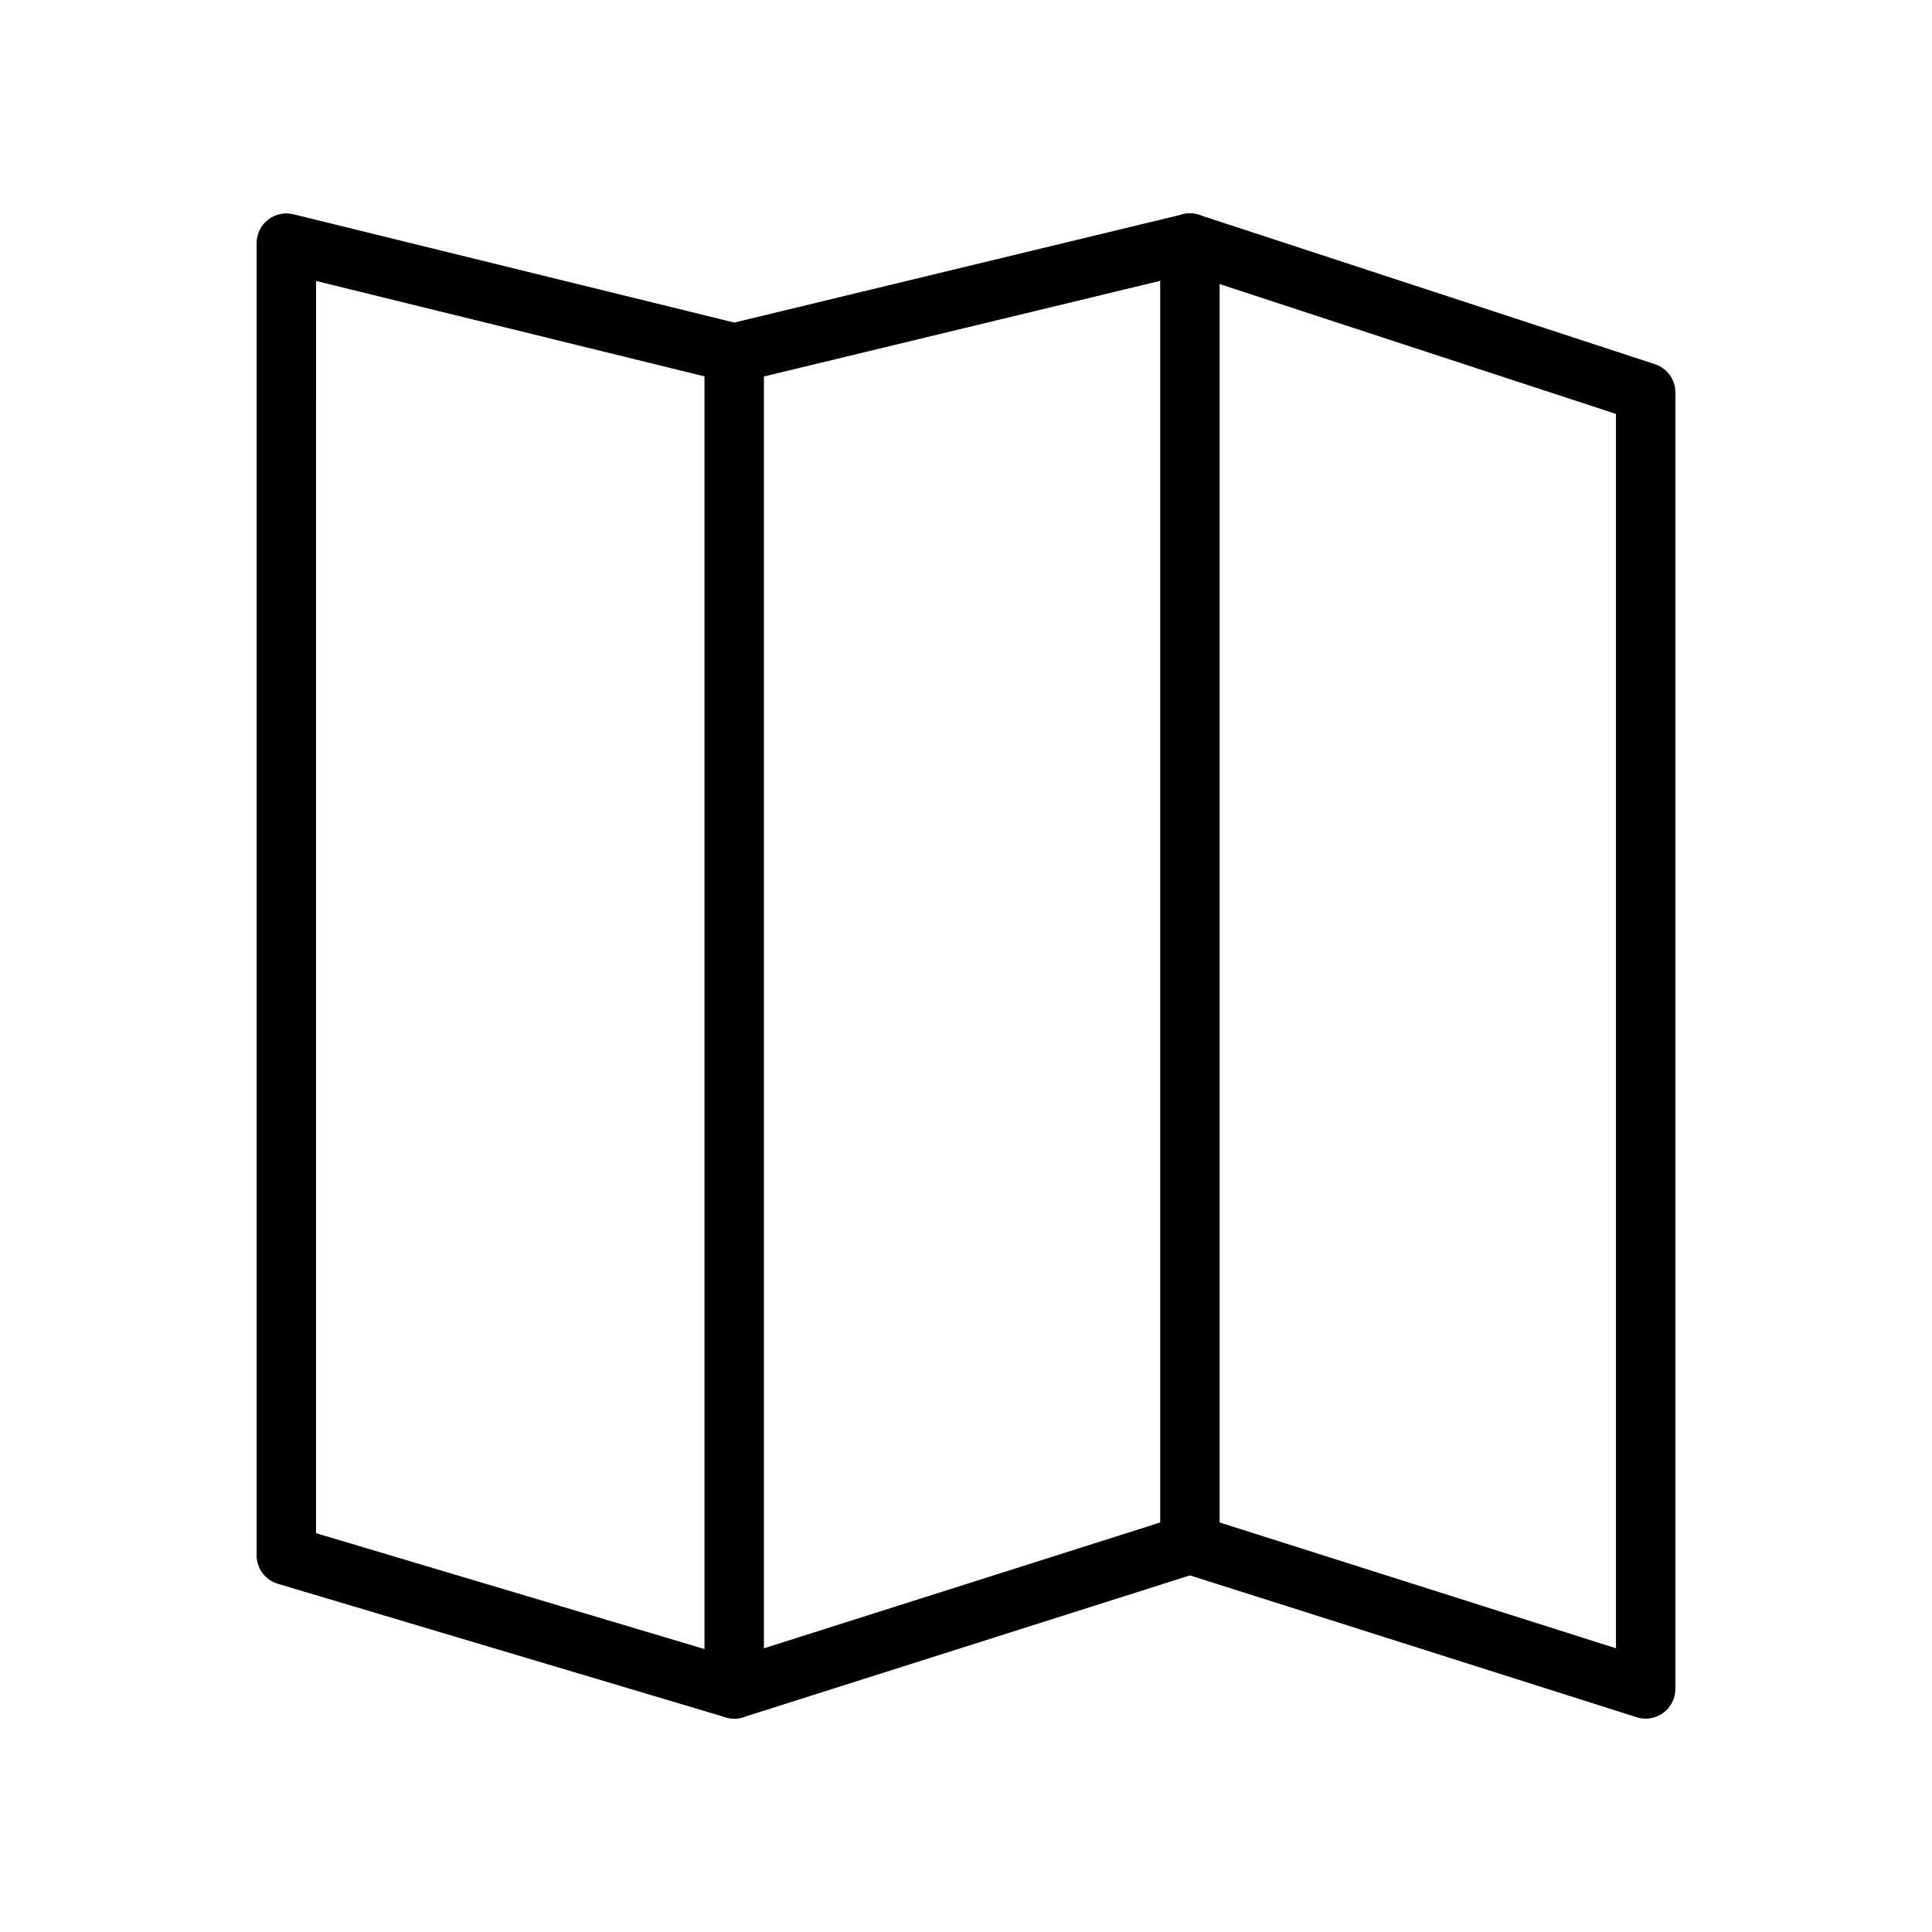 <?xml version="1.0" encoding="UTF-8"?>
<!-- Uploaded to: ICON Repo, www.svgrepo.com, Generator: ICON Repo Mixer Tools -->
<svg fill="#000000" width="800px" height="800px" version="1.1" viewBox="144 144 512 512" xmlns="http://www.w3.org/2000/svg">
 <g>
  <path d="m338.57 599.45c-0.762 0-1.523-0.113-2.254-0.332l-118.69-35.402c-3.336-0.992-5.621-4.059-5.617-7.539v-347.75c-0.004-2.418 1.109-4.703 3.012-6.195 1.902-1.492 4.387-2.023 6.734-1.445l116.83 28.695 118.92-28.703c1.422-0.348 2.91-0.289 4.297 0.168l120.77 39.566 0.004 0.004c3.234 1.059 5.422 4.074 5.418 7.477v343.59c0 2.512-1.199 4.871-3.223 6.356-2.027 1.48-4.641 1.91-7.031 1.148l-118.39-37.594-118.39 37.594h-0.004c-0.77 0.246-1.574 0.371-2.383 0.371zm-110.82-49.141 110.75 33.035 118.46-37.613v-0.004c1.551-0.492 3.215-0.492 4.766 0l110.52 35.086v-327.12l-113.22-37.094-118.61 28.629c-1.223 0.297-2.5 0.293-3.719-0.008l-108.94-26.762z"/>
  <path d="m338.57 599.45c-2.09 0-4.09-0.828-5.566-2.305-1.477-1.477-2.309-3.481-2.305-5.57v-353.99c0-4.348 3.523-7.875 7.871-7.875s7.871 3.527 7.871 7.875v353.99c0 2.09-0.828 4.094-2.305 5.57-1.477 1.477-3.477 2.305-5.566 2.305z"/>
  <path d="m459.34 559.9c-2.086 0-4.09-0.828-5.566-2.305-1.477-1.477-2.305-3.477-2.305-5.566v-343.61c0-4.348 3.523-7.871 7.871-7.871s7.875 3.523 7.875 7.871v343.61c0 2.09-0.828 4.09-2.305 5.566-1.477 1.477-3.481 2.305-5.57 2.305z"/>
 </g>
</svg>
